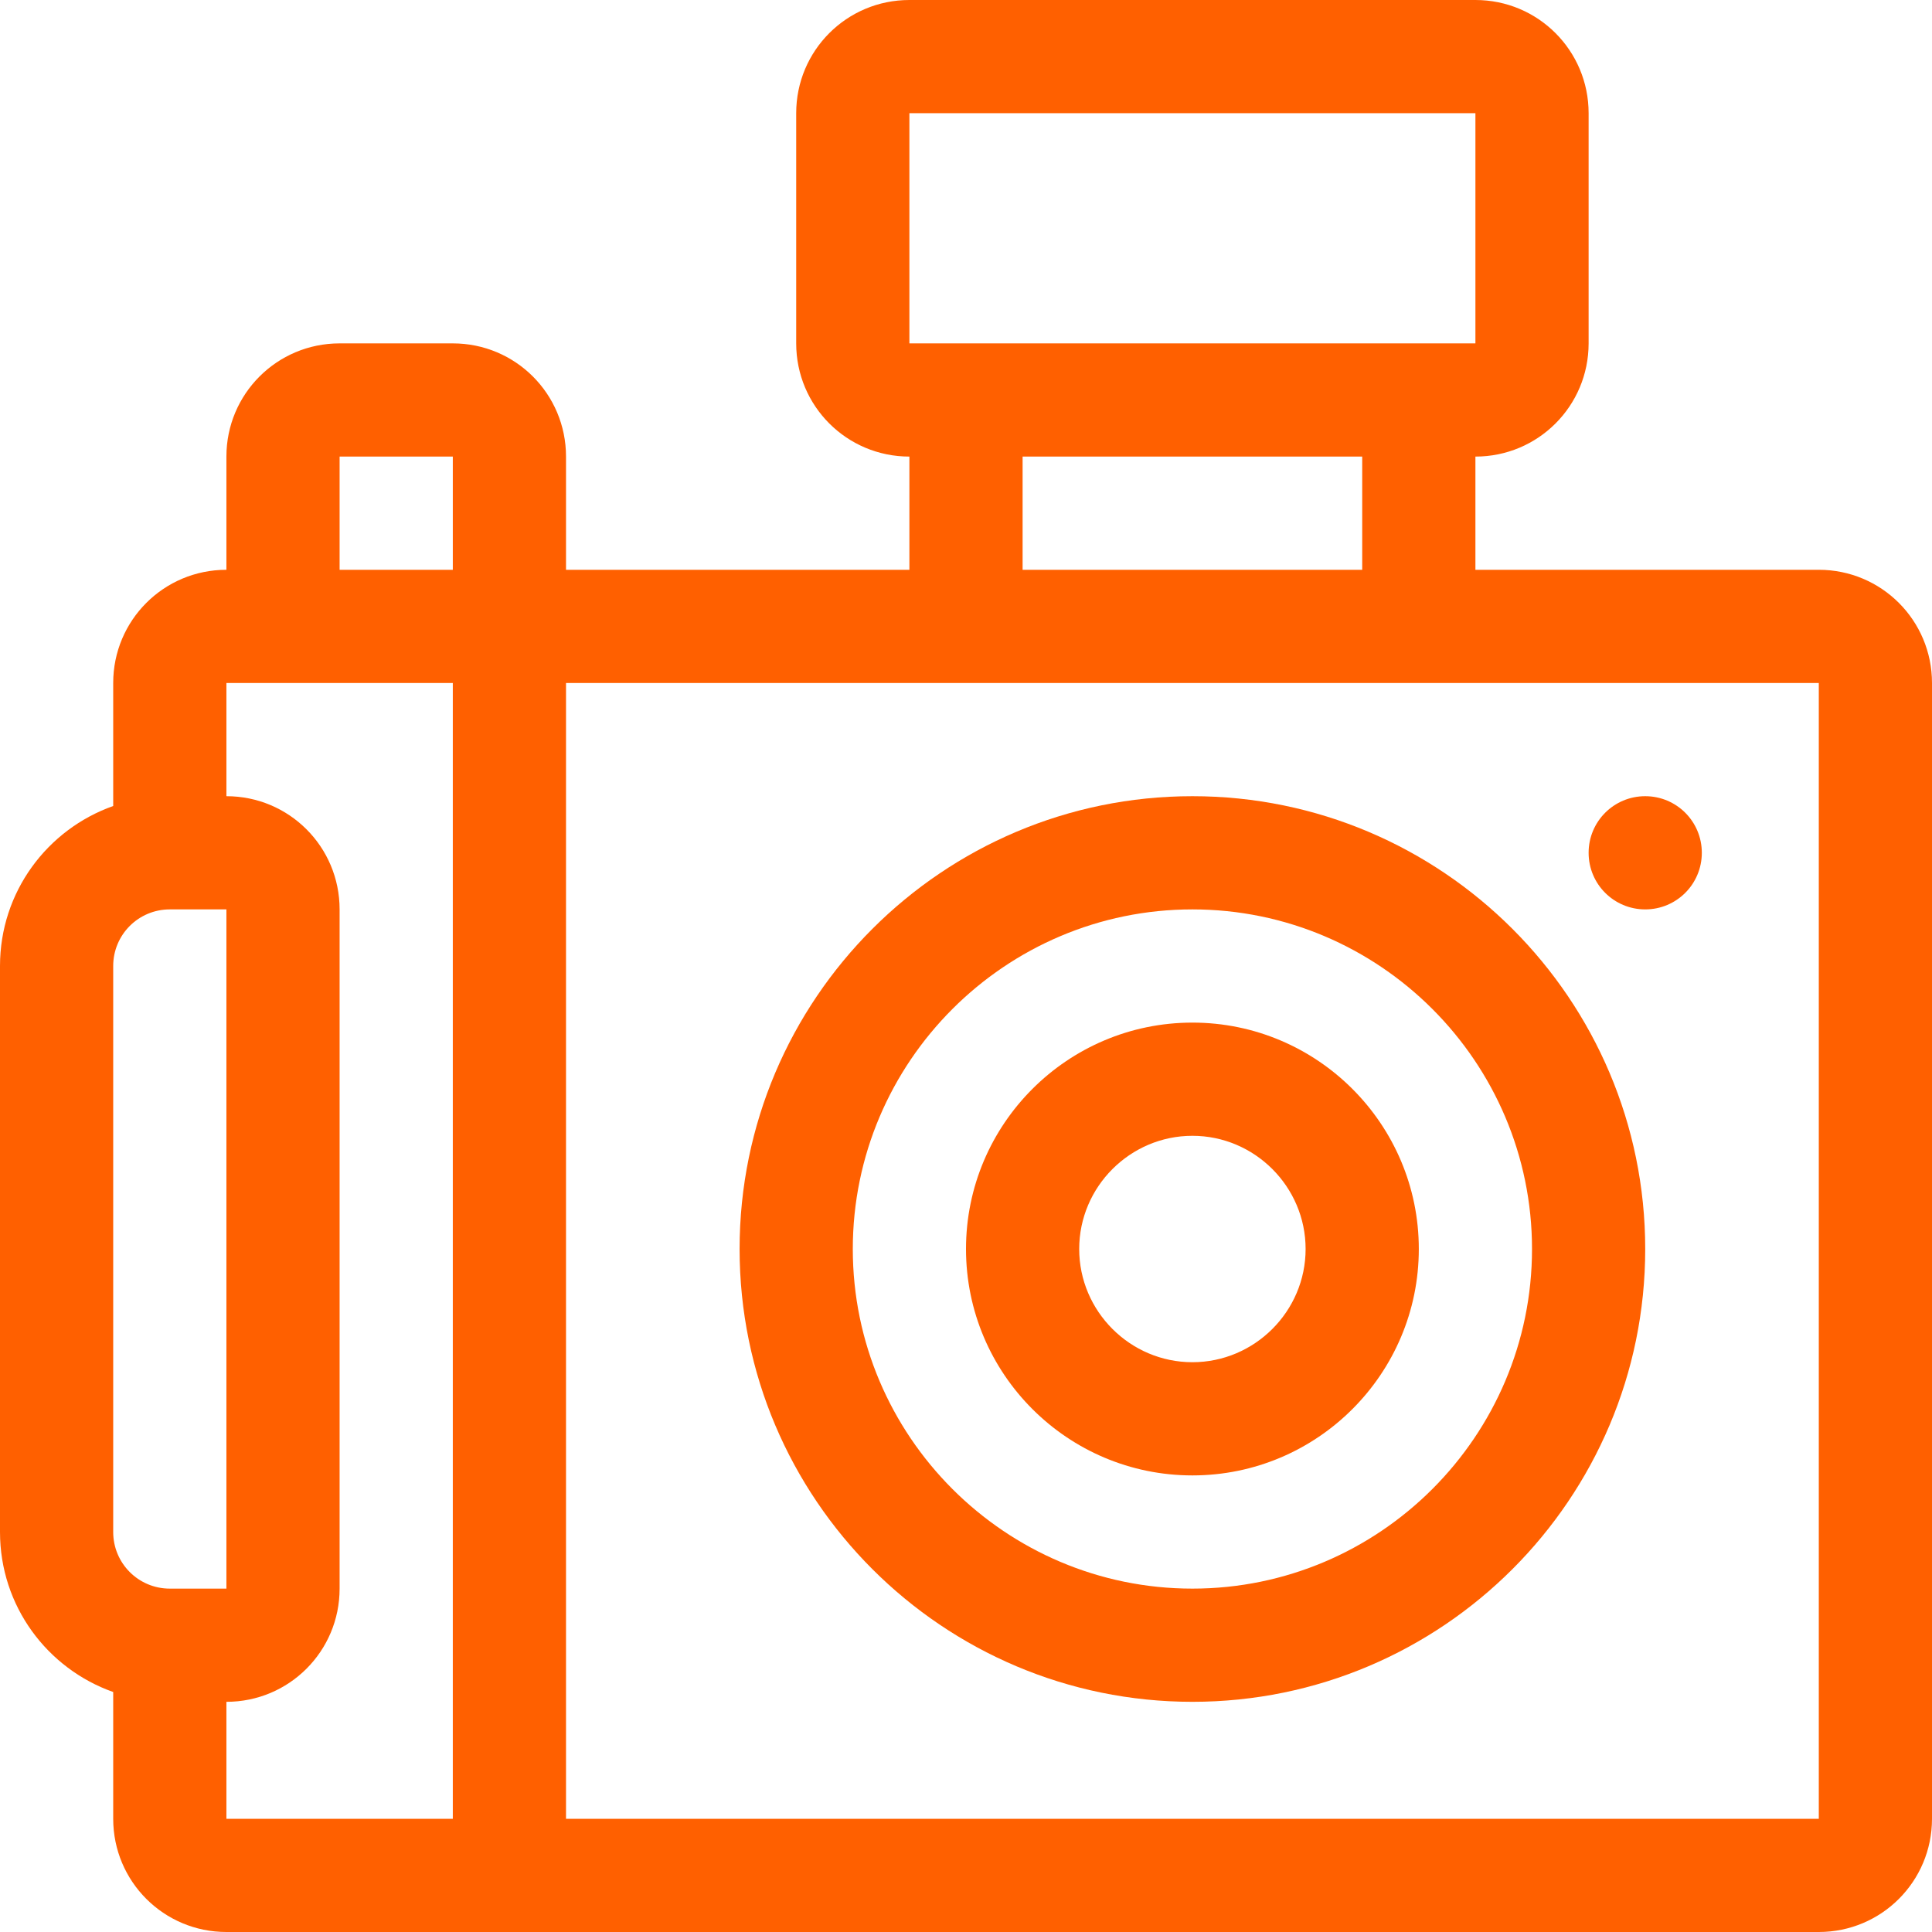 <?xml version="1.0" encoding="utf-8"?>
<!-- Generator: Adobe Illustrator 22.1.0, SVG Export Plug-In . SVG Version: 6.00 Build 0)  -->
<svg version="1.1" id="Camada_1" xmlns="http://www.w3.org/2000/svg" xmlns:xlink="http://www.w3.org/1999/xlink" x="0px" y="0px"
	 viewBox="0 0 512 512" enable-background="new 0 0 512 512" xml:space="preserve">
<path fill="#FF6000" d="M391,121L391,121c16.6,0,30-13.4,30-30V30c0-16.6-13.4-30-30-30H241c-16.6,0-30,13.4-30,30v61
	c0,16.6,13.4,30,30,30l0,0v30h-91v-30c0-16.6-13.4-30-30-30H90c-16.6,0-30,13.4-30,30v30l0,0c-16.6,0-30,13.4-30,30v32.6
	C12.5,219.8,0,236.4,0,256v150c0,19.6,12.5,36.2,30,42.4V482c0,16.6,13.4,30,30,30h422c16.6,0,30-13.4,30-30V181
	c0-16.6-13.4-30-30-30h-91V121z M241,30h150v61H241V30z M271,121h90v30h-90V121z M90,121h30v30H90V121z M30,256c0-8.3,6.7-15,15-15
	h15v180H45c-8.3,0-15-6.7-15-15V256z M60,451L60,451c16.6,0,30-13.4,30-30V241c0-16.6-13.4-30-30-30l0,0v-30h60v301H60V451z
	 M482,482H150V181h332V482z"/>
<path fill="#FF6000" d="M316,451c66.2,0,120-53.8,120-120s-53.8-120-120-120s-120,53.8-120,120S249.8,451,316,451z M316,241
	c49.6,0,90,40.4,90,90s-40.4,90-90,90s-90-40.4-90-90S266.4,241,316,241z"/>
<path fill="#FF6000" d="M316,391c33.1,0,60-26.9,60-60s-26.9-60-60-60s-60,26.9-60,60S282.9,391,316,391z M316,301
	c16.5,0,30,13.5,30,30s-13.5,30-30,30s-30-13.5-30-30S299.5,301,316,301z"/>
<path fill="#FF6000" d="M436,211L436,211c8.3,0,15,6.7,15,15l0,0c0,8.3-6.7,15-15,15l0,0c-8.3,0-15-6.7-15-15l0,0
	C421,217.7,427.7,211,436,211z"/>
</svg>
